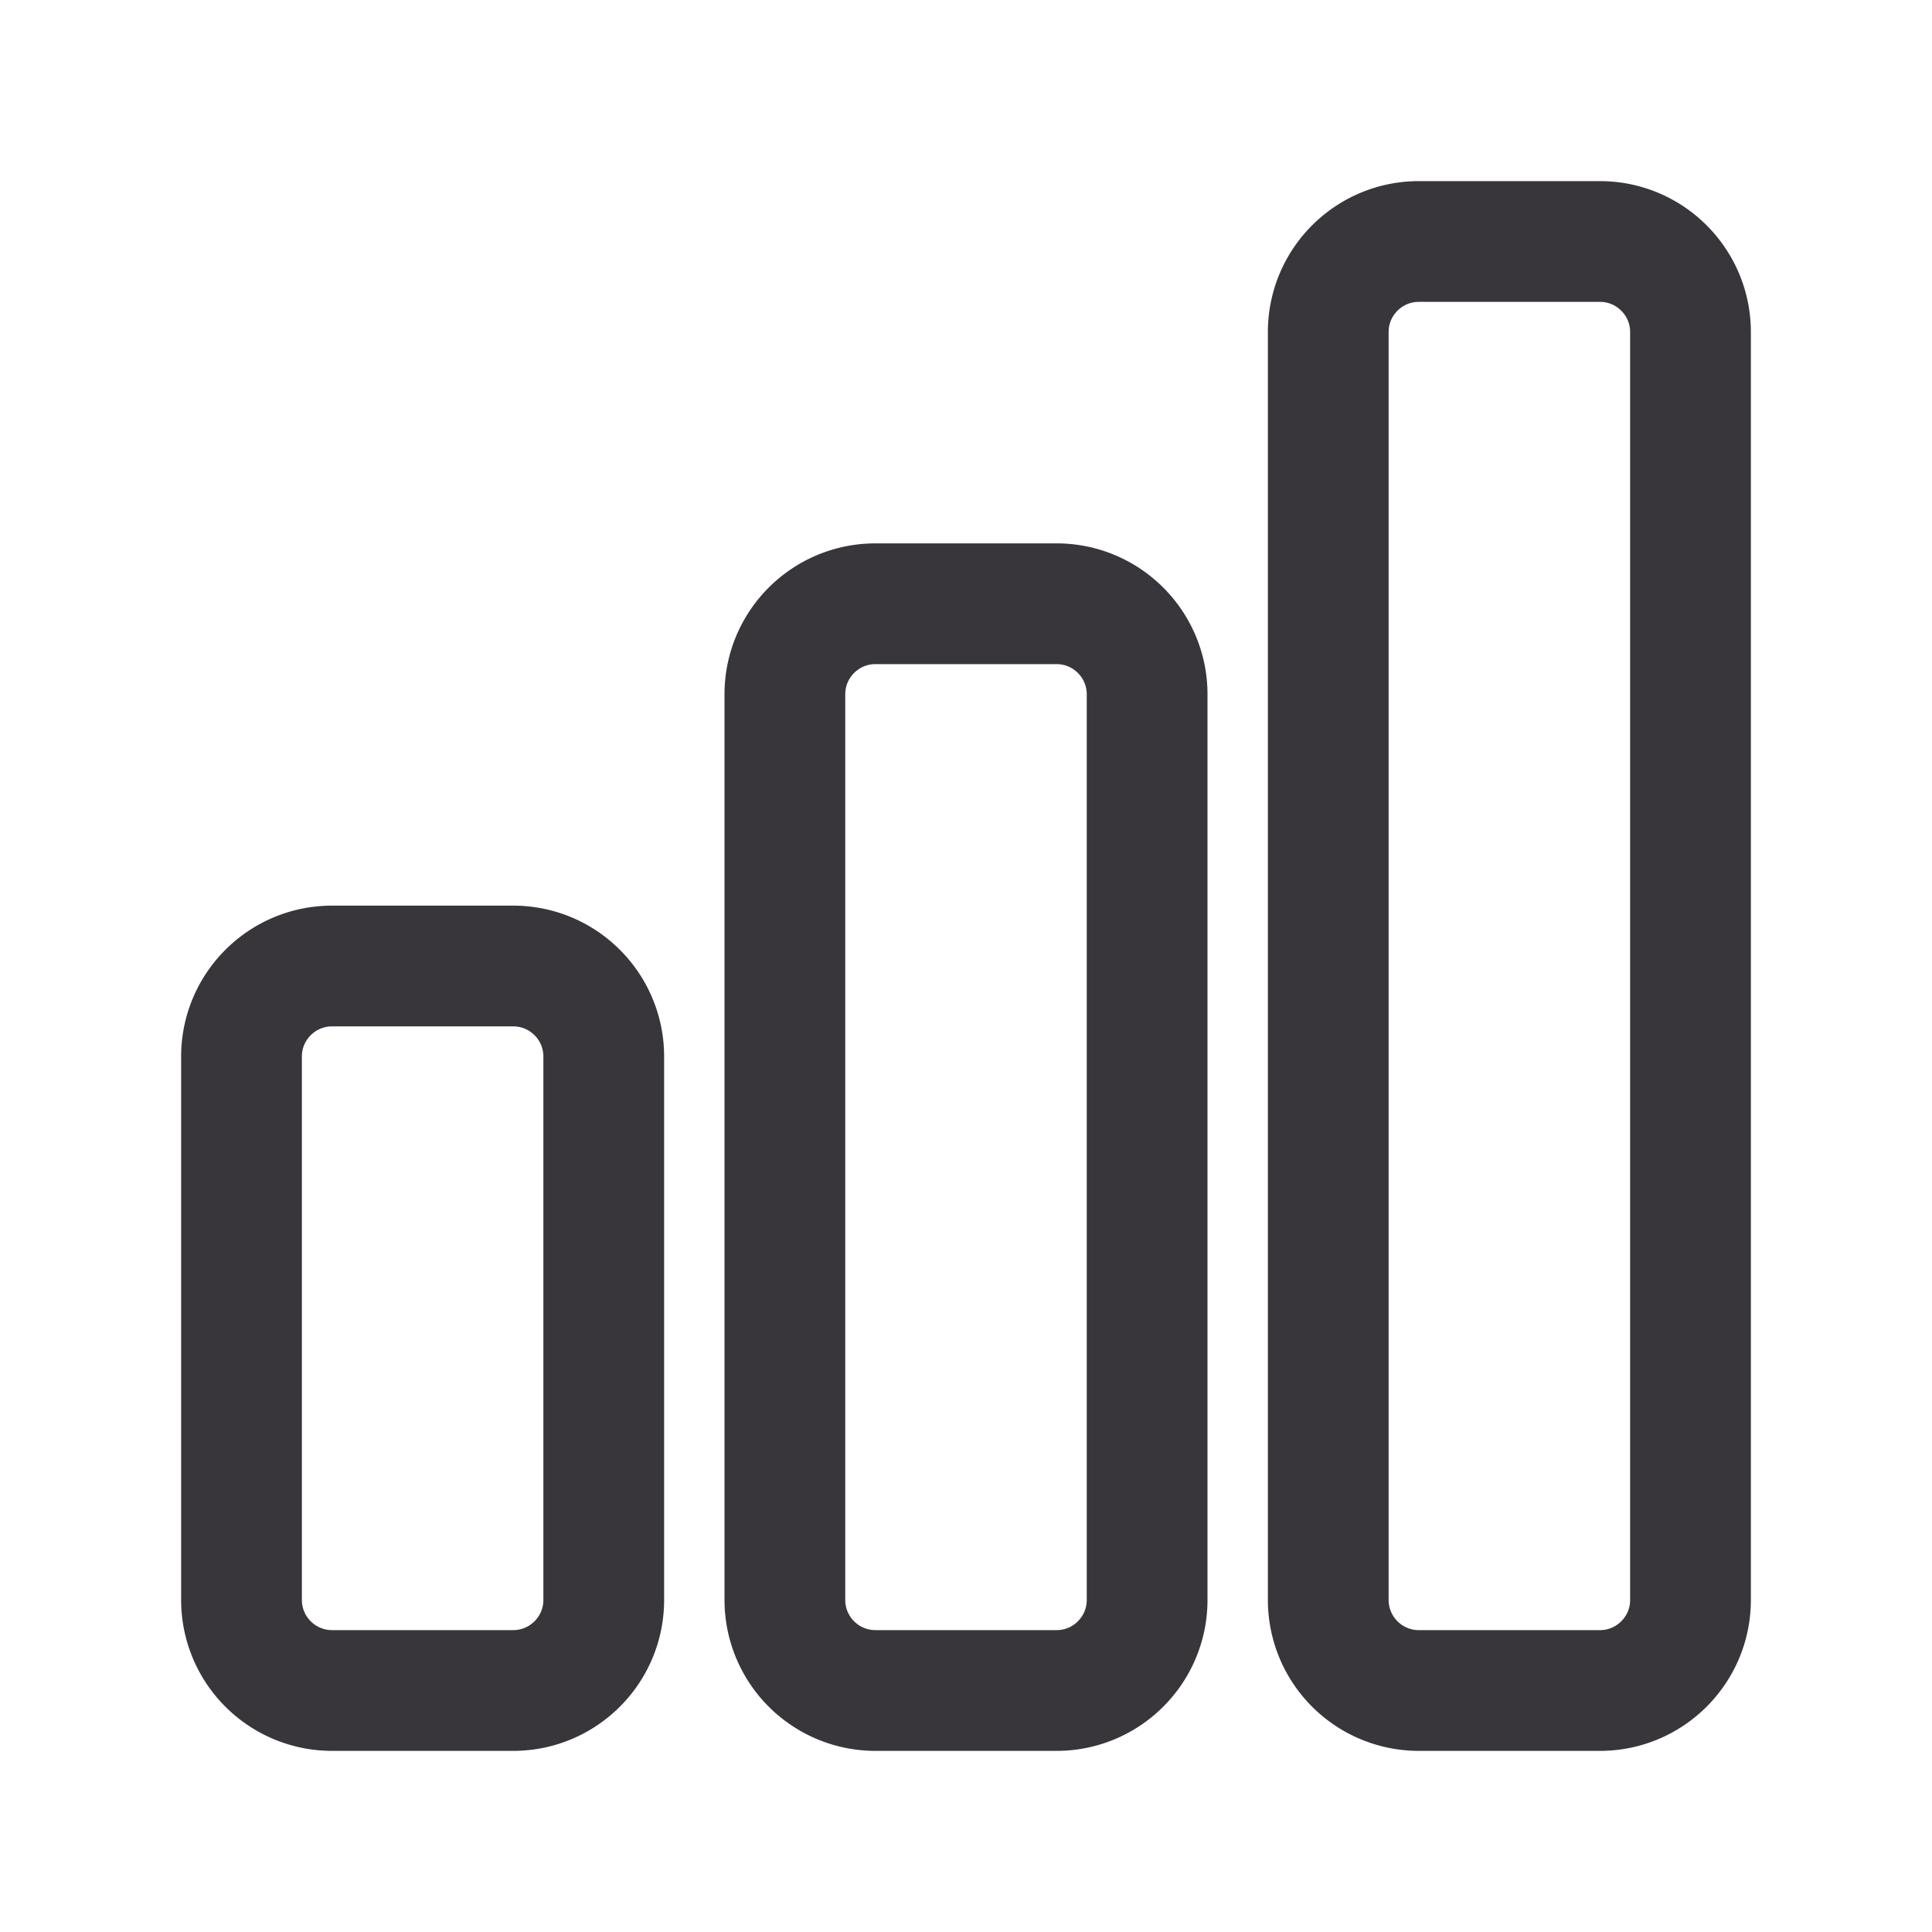 <svg xmlns="http://www.w3.org/2000/svg" viewBox="0 0 40 40" fill="none">
  <path stroke="#38363b" stroke-linecap="round" stroke-linejoin="round" stroke-width="2.5" d="M5 21.875C5 20.84 5.84 20 6.875 20h3.75c1.036 0 1.875.84 1.875 1.875v11.25c0 1.035-.84 1.875-1.875 1.875h-3.75A1.875 1.875 0 015 33.125v-11.25zm11.25-7.5c0-1.036.84-1.875 1.875-1.875h3.75c1.035 0 1.875.84 1.875 1.875v18.75c0 1.035-.84 1.875-1.875 1.875h-3.75a1.875 1.875 0 01-1.875-1.875v-18.75zm11.25-7.5C27.5 5.839 28.34 5 29.375 5h3.75C34.16 5 35 5.84 35 6.875v26.25C35 34.16 34.16 35 33.125 35h-3.75a1.875 1.875 0 01-1.875-1.875V6.875z"/>
</svg>